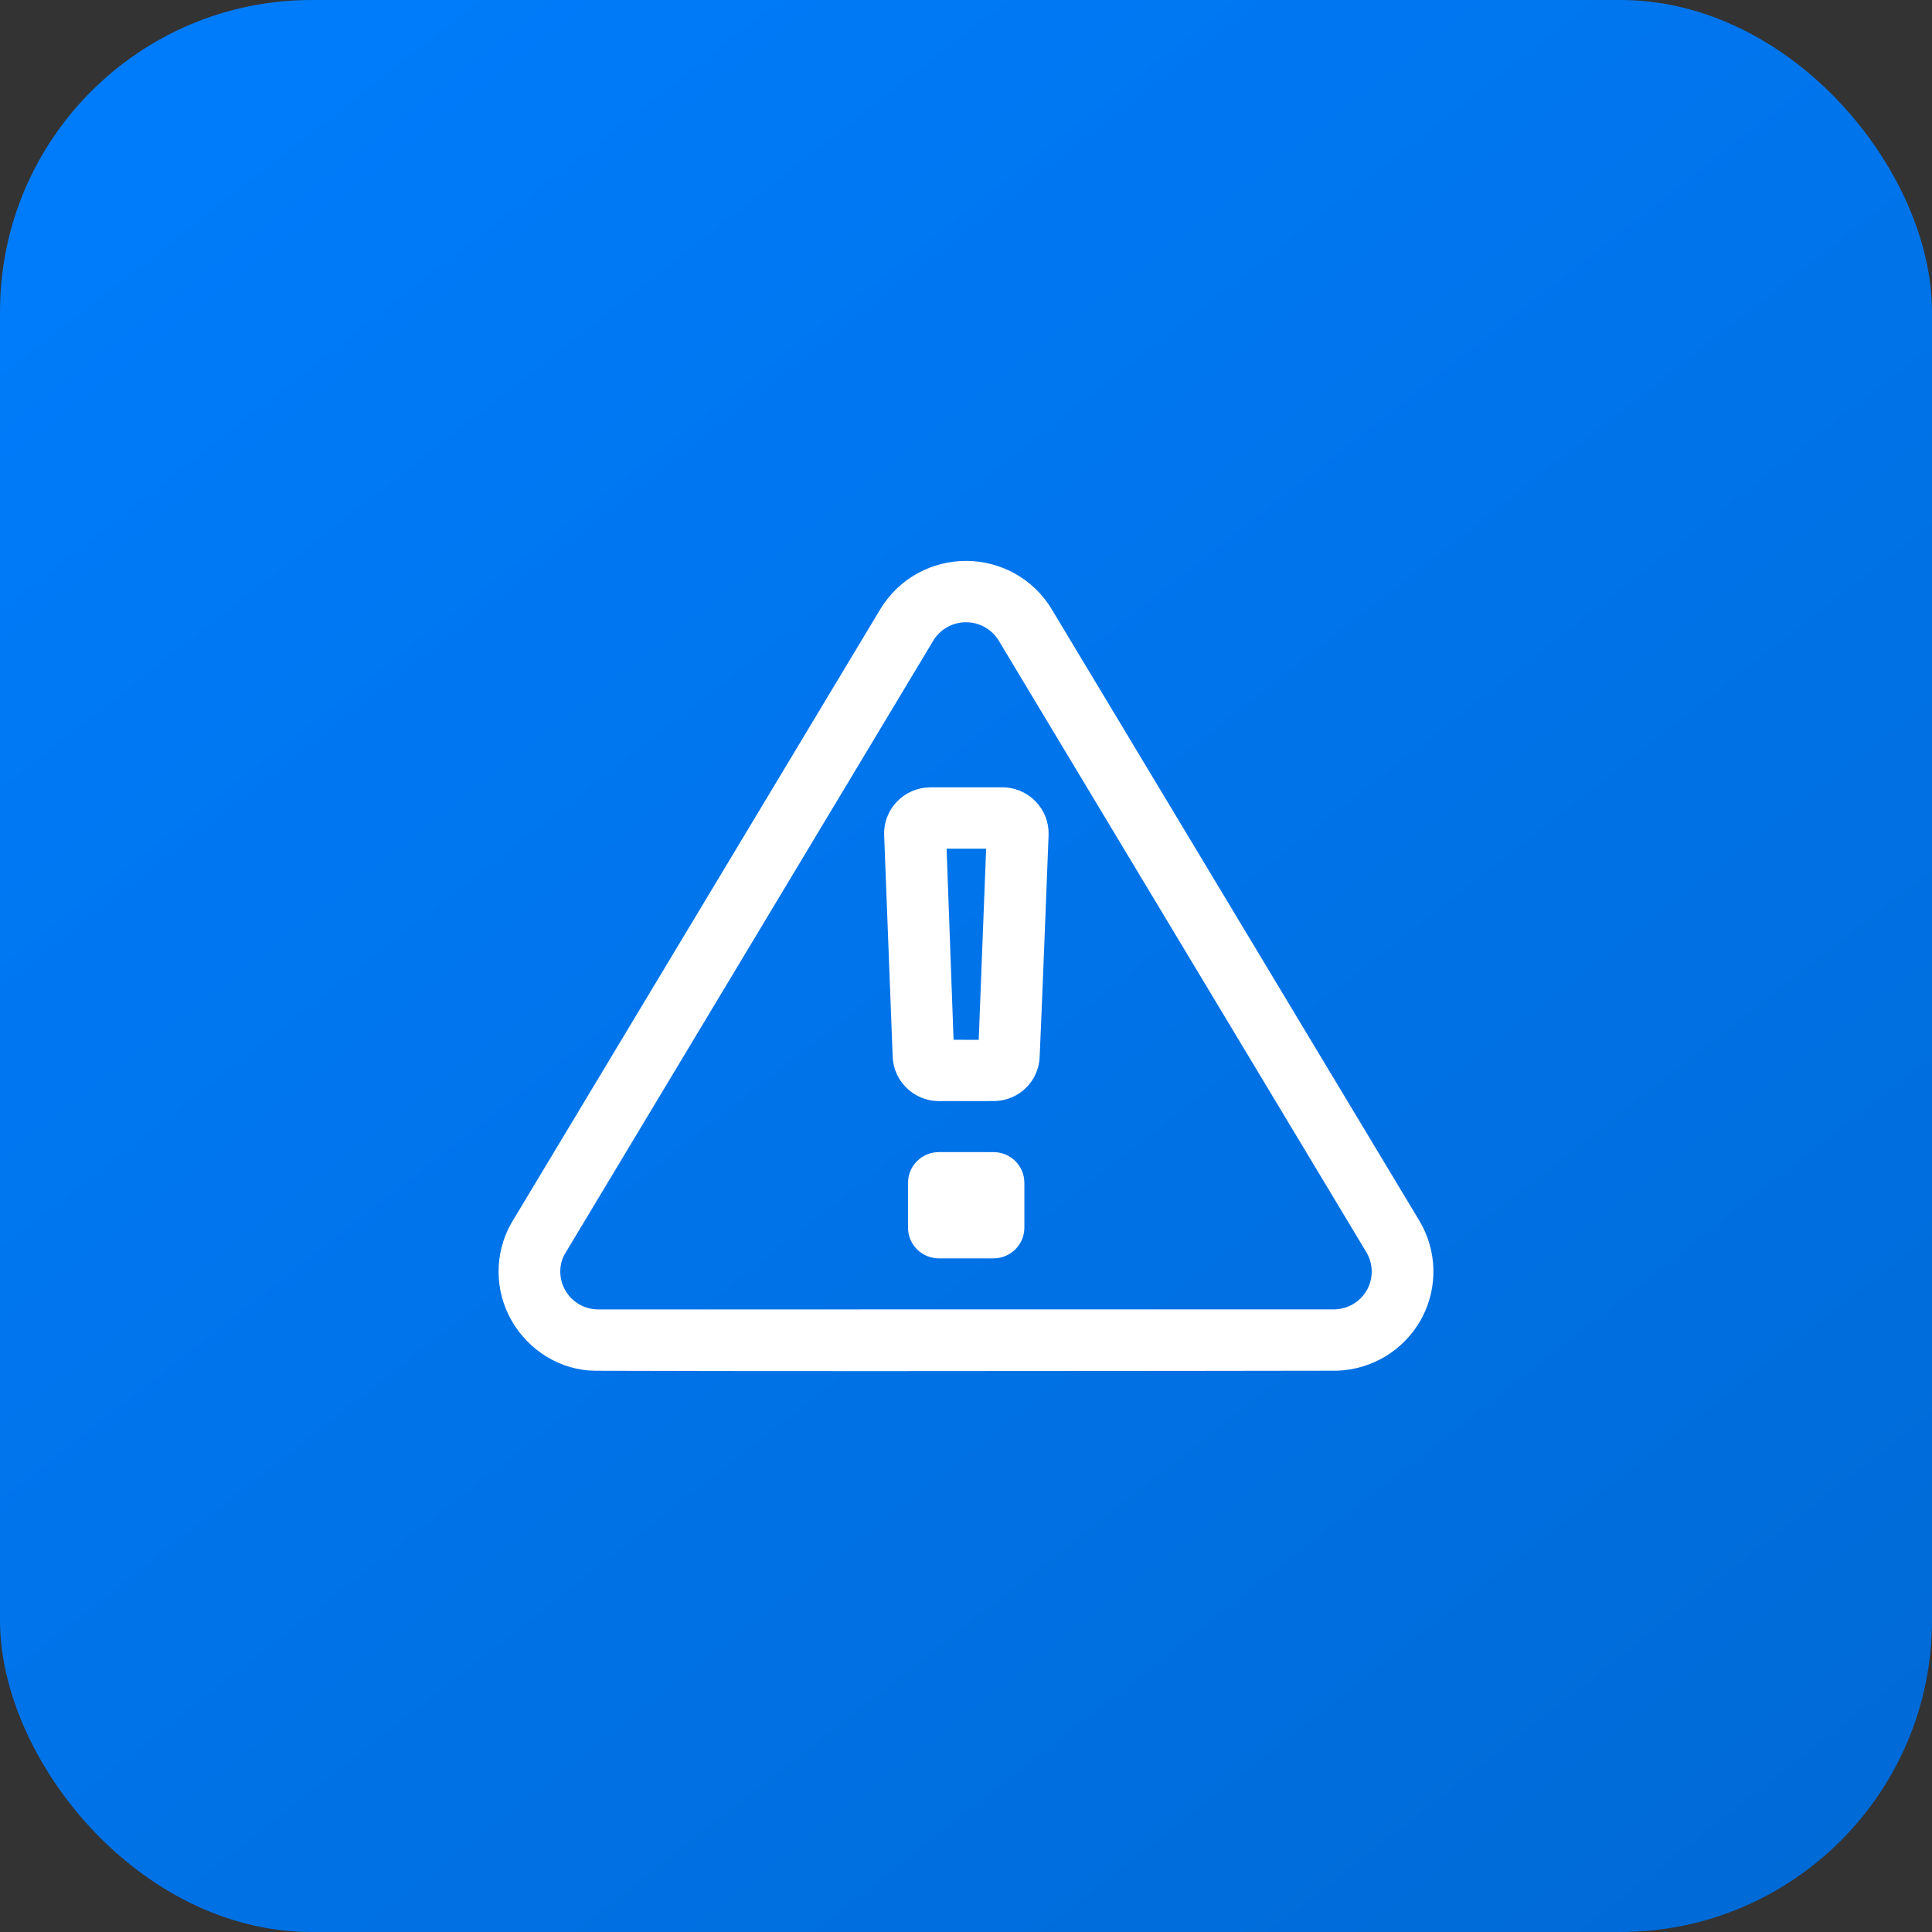 <svg xmlns="http://www.w3.org/2000/svg" width="62" height="62" viewBox="0 0 62 62" fill="none"><rect x="0" y="0" width="62" height="62" fill="#333333" stroke="none"/><rect width="62" height="62" rx="10" fill="url(#paint0_linear_14958_36962)"></rect><path d="M31.646 27.235L31.408 33.369L30.601 33.368L30.377 27.235L31.646 27.235ZM32.163 25.266L29.82 25.267V25.268C29.426 25.277 29.054 25.443 28.782 25.727C28.501 26.021 28.354 26.417 28.374 26.822L28.648 33.927C28.687 34.705 29.322 35.317 30.1 35.336L31.931 35.334C32.702 35.309 33.324 34.705 33.363 33.933C33.414 32.91 33.651 26.779 33.651 26.779C33.66 26.389 33.513 26.01 33.241 25.727C32.96 25.433 32.572 25.266 32.163 25.266ZM30.126 36.971V36.973H30.125C29.863 36.973 29.615 37.077 29.429 37.261C29.244 37.446 29.139 37.696 29.139 37.957V39.398C29.139 39.659 29.244 39.909 29.429 40.094C29.615 40.278 29.866 40.382 30.129 40.382H31.884C32.43 40.381 32.873 39.941 32.873 39.397V37.957C32.873 37.413 32.43 36.973 31.884 36.973L30.126 36.971ZM31.001 19.969C31.418 19.969 31.823 20.182 32.052 20.561L43.847 40.183C44.064 40.545 44.077 40.993 43.884 41.365C43.866 41.4 43.847 41.431 43.824 41.467C43.609 41.796 43.245 42.004 42.846 42.019C42.835 42.019 19.168 42.021 19.168 42.021C18.741 42.008 18.354 41.781 18.143 41.41L18.14 41.406C17.941 41.058 17.928 40.639 18.1 40.284L29.949 20.561C30.177 20.182 30.582 19.969 30.997 19.969L31.001 19.969ZM30.997 18C29.915 18 28.851 18.551 28.25 19.55L16.402 39.263C15.862 40.23 15.865 41.41 16.416 42.376C16.97 43.347 17.994 43.983 19.113 43.989C21.276 43.997 24.59 44 28.064 44C35.159 44 42.923 43.987 42.923 43.987C44.028 43.945 45.036 43.337 45.584 42.376L45.642 42.27C46.15 41.294 46.117 40.121 45.547 39.172L33.751 19.551C33.15 18.551 32.085 18 31.003 18L30.997 18Z" fill="white"></path><defs><linearGradient id="paint0_linear_14958_36962" x1="5" y1="-10" x2="71.5" y2="75" gradientUnits="userSpaceOnUse"><stop stop-color="#007EFF"></stop><stop offset="1" stop-color="#0066CE"></stop></linearGradient></defs></svg>